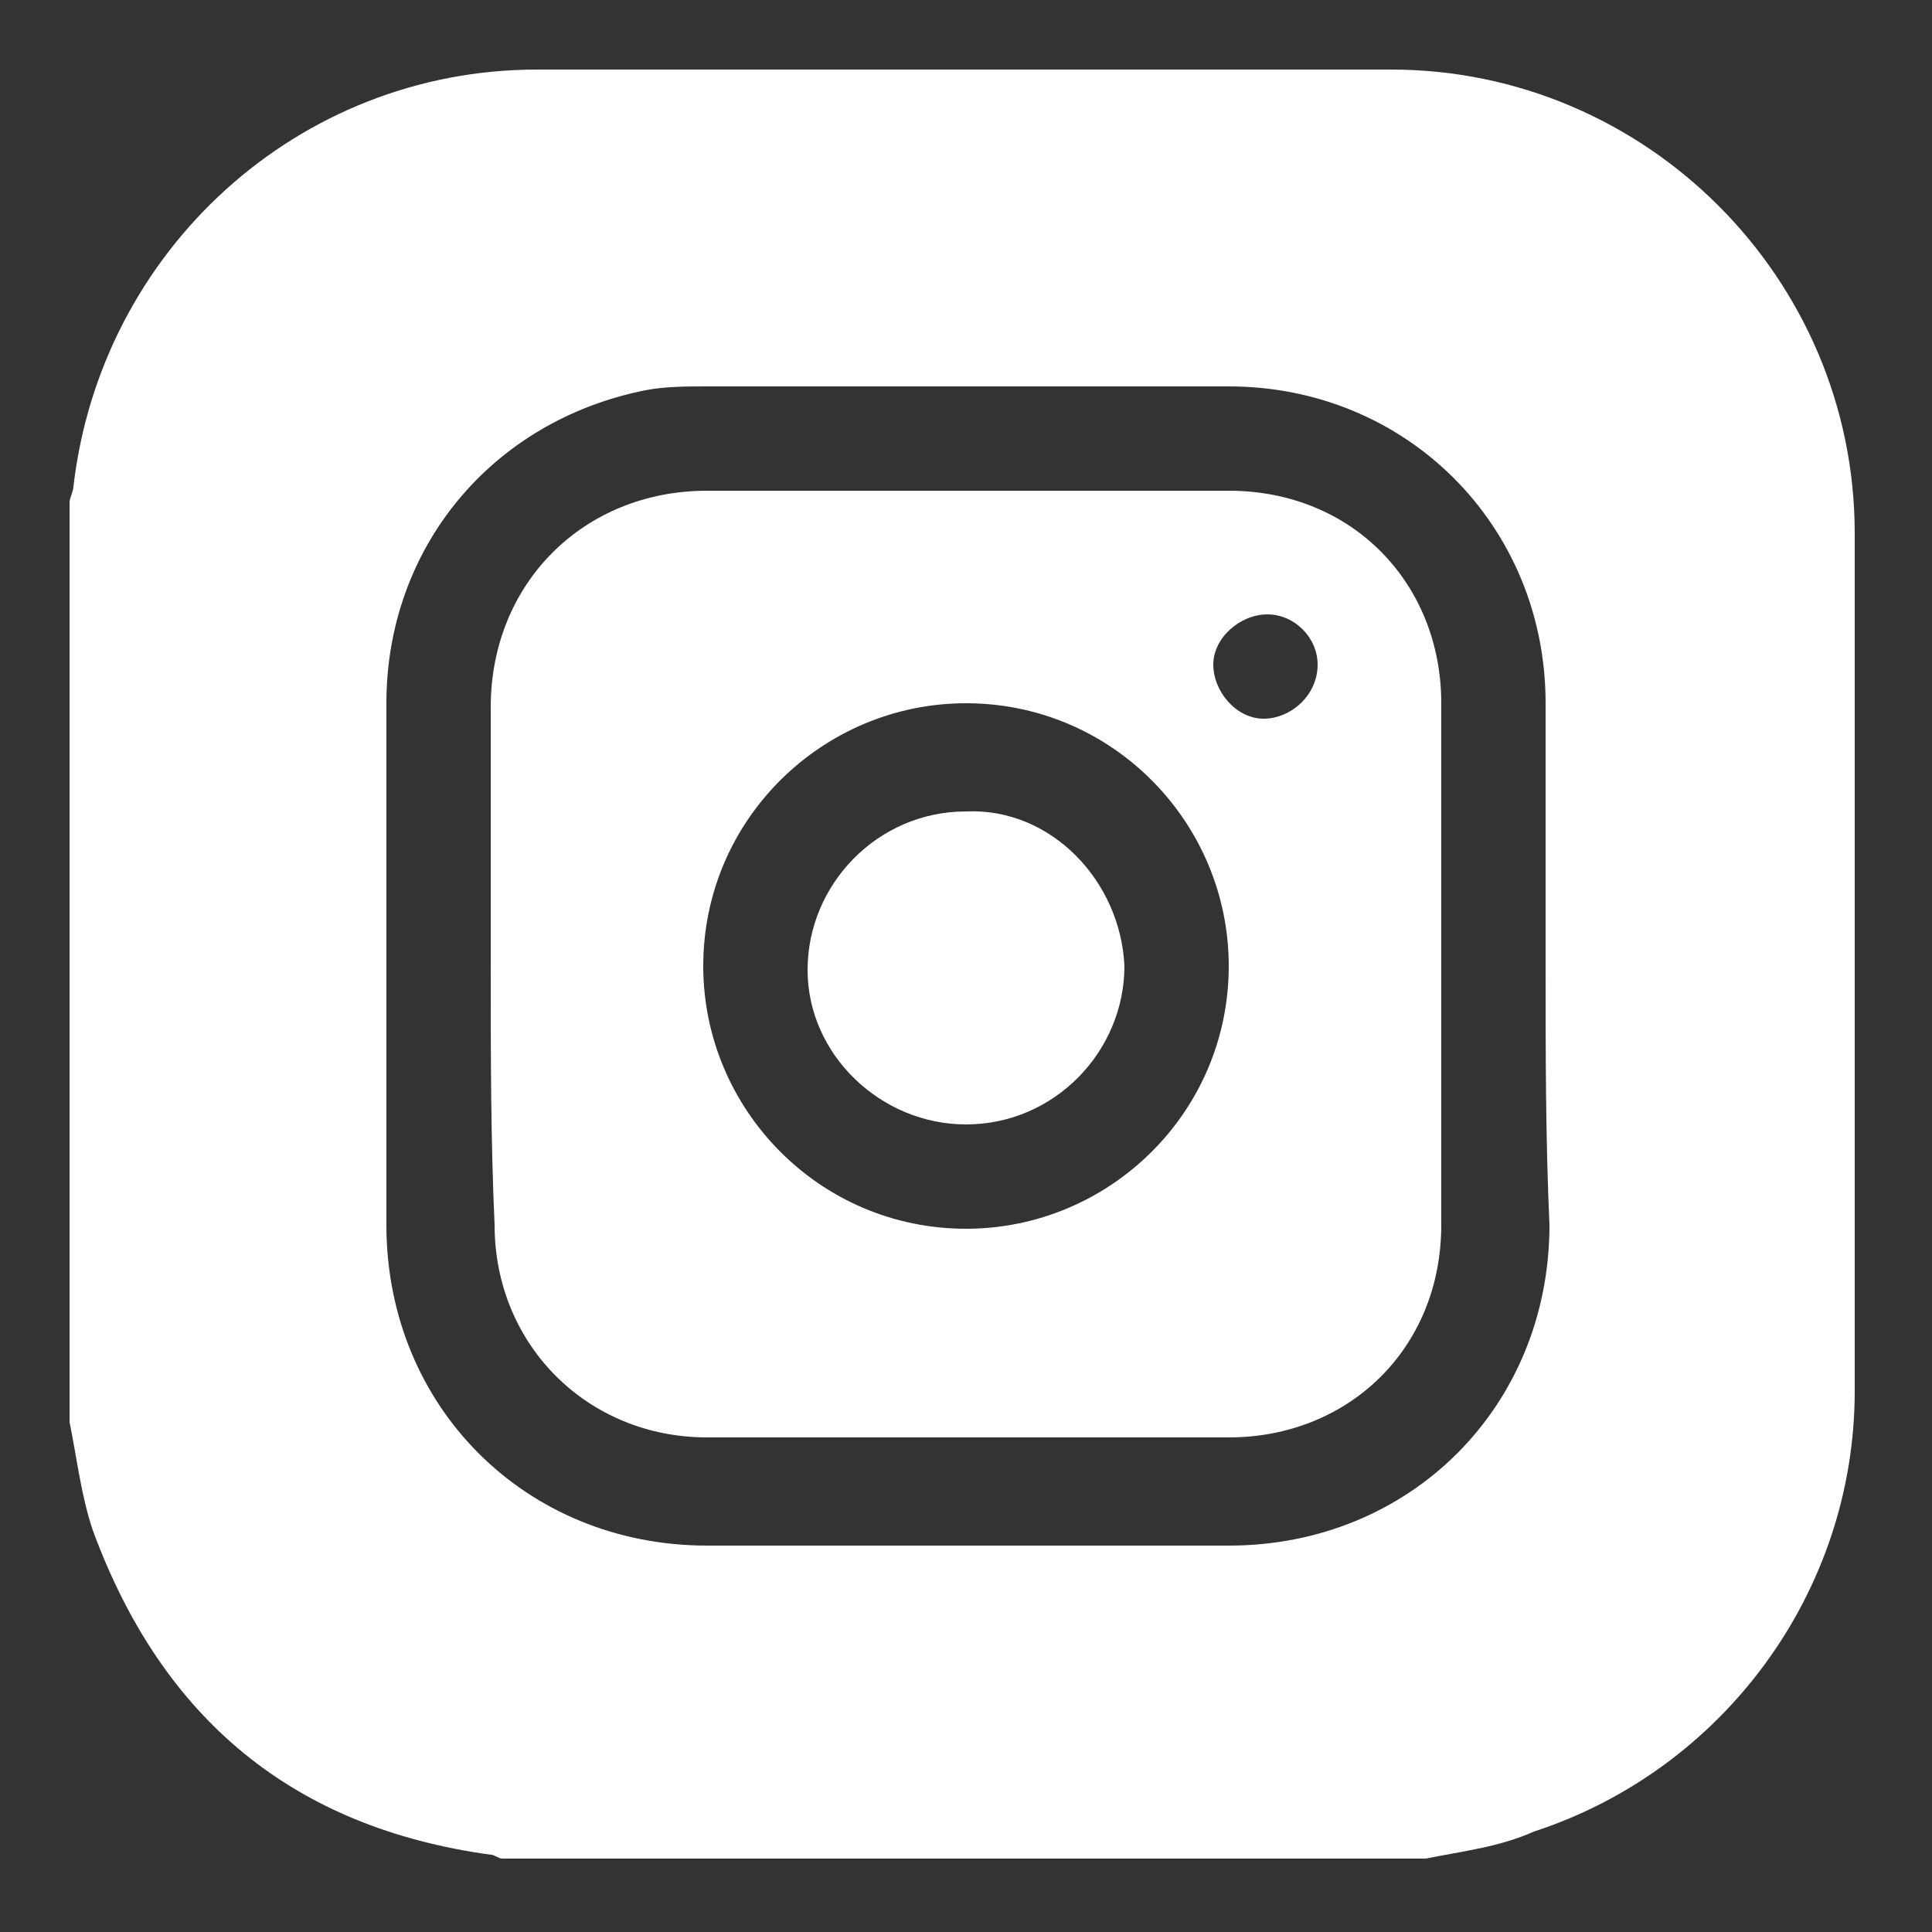 <?xml version="1.0" encoding="utf-8"?>
<!-- Generator: Adobe Illustrator 24.3.0, SVG Export Plug-In . SVG Version: 6.00 Build 0)  -->
<svg version="1.1" id="Layer_1" xmlns="http://www.w3.org/2000/svg" xmlns:xlink="http://www.w3.org/1999/xlink" x="0px" y="0px"
	 viewBox="0 0 50 50" style="enable-background:new 0 0 50 50;" xml:space="preserve">
<rect x="0" y="0" width="50" height="50" fill="#333333" stroke="none"/>
<style type="text/css">
	.st0{fill:#FFFFFF;}
</style>
<g>
	<path class="st0" d="M36.9,48.1c-8,0-15.9,0-23.9,0c-0.1,0-0.2-0.1-0.3-0.1c-5.1-0.7-8.5-3.5-10.3-8.4c-0.3-0.9-0.4-1.8-0.6-2.8
		c0-7.9,0-15.9,0-23.8c0-0.1,0.1-0.3,0.1-0.4c0.7-6.1,5.8-10.8,12-10.8c7.4,0,14.8,0,22.1,0c6.6,0,12,5.4,12,12c0,7.4,0,14.8,0,22.2
		c0,5.2-3.4,9.8-8.3,11.4C38.8,47.8,37.9,47.9,36.9,48.1z M40,25c0-2.3,0-4.5,0-6.8c0-4.6-3.6-8.2-8.2-8.2c-4.5,0-9,0-13.5,0
		c-0.5,0-1.1,0-1.6,0.1c-4,0.8-6.7,4.1-6.7,8.1c0,4.5,0,9,0,13.5c0,4.7,3.6,8.3,8.3,8.3c4.5,0,9,0,13.5,0c4.7,0,8.3-3.6,8.3-8.3
		C40,29.5,40,27.3,40,25z"/>
	<path class="st0" d="M12.7,25c0-2.2,0-4.5,0-6.7c0-3.2,2.4-5.6,5.6-5.6c4.5,0,9,0,13.5,0c3.2,0,5.5,2.4,5.5,5.5c0,4.5,0,9,0,13.5
		c0,3.2-2.4,5.5-5.5,5.5c-4.5,0-9,0-13.5,0c-3.1,0-5.5-2.4-5.5-5.5C12.7,29.5,12.7,27.3,12.7,25z M31.8,25c0-3.7-3-6.8-6.8-6.8
		c-3.7,0-6.8,3-6.8,6.8c0,3.7,3,6.8,6.8,6.8C28.7,31.8,31.8,28.8,31.8,25z M32.8,15.9c-0.7,0-1.4,0.6-1.4,1.3c0,0.7,0.6,1.4,1.3,1.4
		c0.7,0,1.4-0.6,1.4-1.4C34.1,16.5,33.5,15.9,32.8,15.9z"/>
	<path class="st0" d="M29.1,25c0,2.2-1.8,4.1-4.1,4.1c-2.2,0-4.1-1.8-4.1-4c0-2.2,1.8-4.1,4.1-4.1C27.2,20.9,29,22.8,29.1,25z"/>
</g>
</svg>